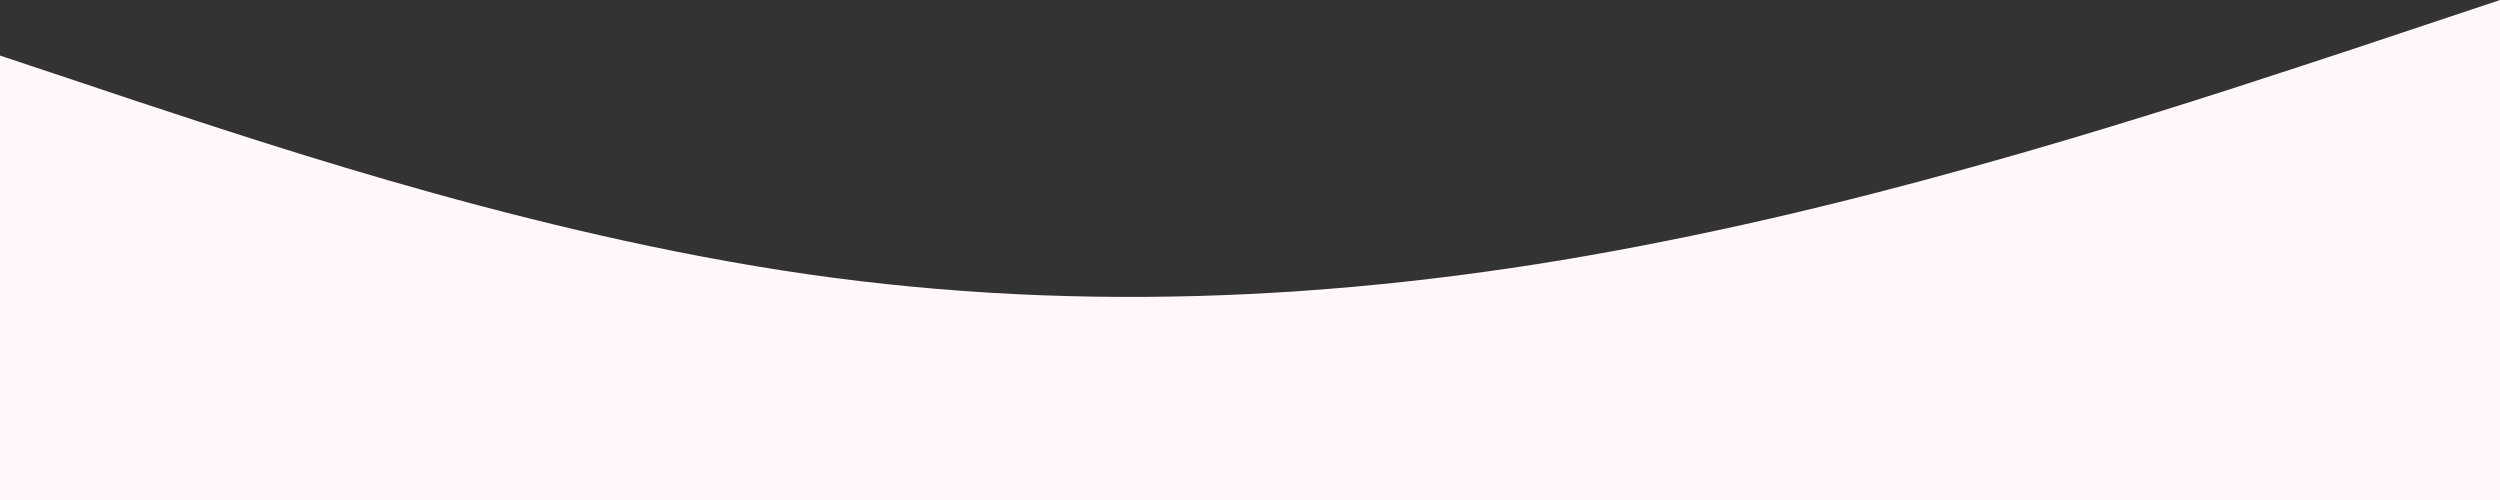 <?xml version="1.0" encoding="UTF-8"?> <svg xmlns="http://www.w3.org/2000/svg" width="1440" height="288" viewBox="0 0 1440 288" fill="none"><rect x="0" y="0" width="1440" height="288" fill="#333333" stroke="none"/> <path d="M0 32L80 58.7C160 85 320 139 480 160C640 181 800 171 960 138.7C1120 107 1280 53 1360 26.7L1440 0V288H1360C1280 288 1120 288 960 288C800 288 640 288 480 288C320 288 160 288 80 288H0V32Z" fill="#FFF7FA"></path> </svg> 